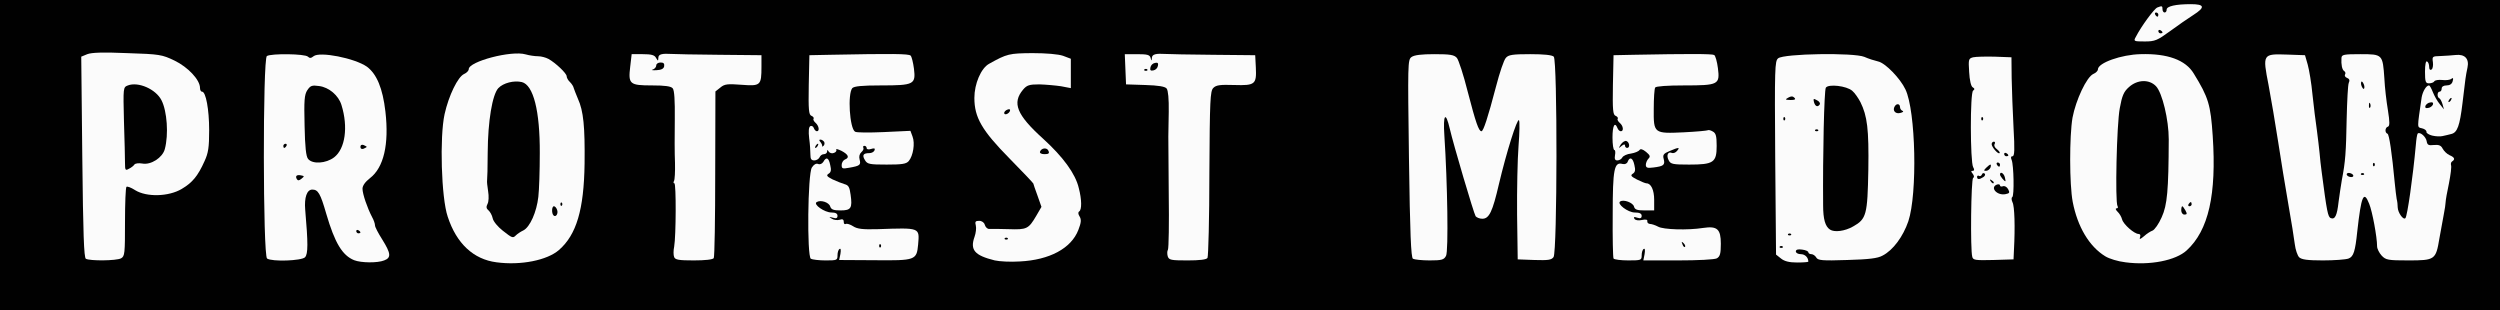 <!DOCTYPE svg PUBLIC "-//W3C//DTD SVG 20010904//EN" "http://www.w3.org/TR/2001/REC-SVG-20010904/DTD/svg10.dtd">
<svg version="1.0" xmlns="http://www.w3.org/2000/svg" width="1200px" height="149px" viewBox="0 0 12000 1490" preserveAspectRatio="xMidYMid meet">
<rect x="0" y="0" width="12000" height="1490" fill="#808080" stroke="none"/>
<g id="layer101" fill="#010101" stroke="none">
 <path d="M0 745 l0 -745 6000 0 6000 0 0 745 0 745 -6000 0 -6000 0 0 -745z"/>
 </g>
<g id="layer102" fill="#fbfbfb" stroke="none">
 <path d="M2383 1259 c-110 -14 -192 -90 -234 -219 -31 -91 -39 -383 -15 -492 20 -90 64 -180 94 -193 12 -5 22 -16 22 -23 0 -37 205 -91 273 -71 17 5 44 9 60 9 15 0 37 6 50 13 34 19 87 69 87 83 0 7 7 20 16 28 9 9 17 22 18 29 2 6 11 30 20 51 27 59 34 135 32 311 -3 221 -39 342 -123 415 -56 49 -183 75 -300 59z m94 -130 c6 -6 22 -17 35 -23 32 -16 64 -89 72 -161 4 -33 7 -127 7 -210 1 -204 -31 -327 -86 -341 -38 -9 -89 4 -113 29 -29 32 -50 158 -51 309 0 70 -2 130 -3 135 -1 4 1 27 5 51 4 24 3 51 -3 61 -7 14 -6 22 5 31 7 6 17 23 20 38 3 15 25 41 48 59 47 37 49 37 64 22z m197 -122 c-3 -9 -10 -17 -15 -17 -11 0 -12 34 -2 44 11 11 24 -9 17 -27z m23 -34 c-4 -3 -7 0 -7 7 0 7 3 10 7 7 3 -4 3 -10 0 -14z"/>
 <path d="M10202 1259 c-35 -4 -78 -17 -97 -29 -77 -47 -133 -142 -156 -261 -16 -84 -16 -316 -1 -404 16 -85 68 -196 100 -210 12 -5 22 -15 22 -22 0 -31 112 -71 205 -73 129 -4 216 28 255 93 71 115 81 150 91 299 19 282 -20 454 -125 550 -52 48 -176 73 -294 57z m130 -152 c10 -4 30 -32 44 -64 27 -59 33 -129 34 -374 0 -94 -31 -223 -61 -255 -32 -34 -89 -33 -130 4 -25 22 -33 41 -44 101 -15 77 -23 450 -11 470 4 6 2 11 -4 11 -7 0 -5 7 4 16 9 8 19 25 22 37 6 24 59 70 79 70 8 0 11 7 7 16 -4 12 1 10 19 -5 13 -12 32 -24 41 -27z m158 -97 c-6 -11 -13 -20 -15 -20 -3 0 -5 9 -5 20 0 11 7 20 15 20 13 0 14 -4 5 -20z m30 -30 c0 -5 -2 -10 -4 -10 -3 0 -8 5 -11 10 -3 6 -1 10 4 10 6 0 11 -4 11 -10z"/>
 <path d="M1700 1249 c-57 -23 -93 -83 -134 -223 -28 -97 -39 -116 -67 -116 -26 0 -39 38 -34 97 14 161 14 212 -1 228 -17 17 -158 22 -182 6 -20 -12 -21 -959 -1 -972 21 -13 183 -11 197 3 8 8 15 8 27 -2 29 -24 197 9 256 50 47 35 76 103 89 216 18 157 -8 268 -74 319 -23 18 -36 36 -36 51 0 25 23 92 46 136 8 14 14 32 14 40 0 8 16 38 35 68 41 66 44 87 9 100 -32 13 -111 12 -144 -1z m30 -133 c0 -3 -4 -8 -10 -11 -5 -3 -10 -1 -10 4 0 6 5 11 10 11 6 0 10 -2 10 -4z m-284 -274 c-22 -5 -30 3 -21 18 5 8 11 7 22 -2 15 -12 14 -13 -1 -16z m158 -87 c53 -41 68 -145 35 -251 -14 -46 -60 -85 -107 -91 -35 -5 -42 -2 -57 20 -14 22 -16 48 -13 170 2 103 7 149 17 160 21 26 86 22 125 -8z m156 -50 c0 -2 -7 -5 -15 -9 -9 -3 -15 0 -15 9 0 9 6 12 15 9 8 -4 15 -7 15 -9z m-385 -5 c3 -5 1 -10 -4 -10 -6 0 -11 5 -11 10 0 6 2 10 4 10 3 0 8 -4 11 -10z"/>
 <path d="M4775 1250 c-97 -24 -120 -50 -97 -114 6 -17 9 -41 6 -53 -5 -19 -2 -23 16 -23 13 0 24 8 27 19 3 11 12 20 21 20 10 -1 52 0 94 1 87 3 95 -1 132 -64 l25 -43 -19 -54 c-11 -30 -20 -56 -20 -58 0 -2 -51 -56 -114 -120 -133 -135 -169 -197 -169 -291 0 -68 32 -143 71 -164 86 -48 96 -50 207 -51 67 0 125 5 148 13 l37 14 0 70 0 71 -47 -9 c-27 -4 -73 -8 -104 -9 -49 0 -60 4 -78 25 -54 64 -31 121 95 235 97 88 156 169 172 237 15 57 15 105 2 113 -6 4 -5 13 2 24 9 15 8 29 -6 65 -34 88 -138 144 -281 151 -44 3 -98 0 -120 -5z m62 -107 c-4 -3 -10 -3 -14 0 -3 4 0 7 7 7 7 0 10 -3 7 -7z m196 -418 c-6 -18 -34 -16 -41 3 -2 7 6 12 22 12 19 0 24 -4 19 -15z m-185 -193 c2 -7 -2 -10 -12 -6 -9 3 -16 11 -16 16 0 13 23 5 28 -10z"/>
 <path d="M8549 1241 l-24 -19 -4 -464 c-3 -433 -2 -465 14 -478 27 -23 364 -28 414 -7 20 9 49 18 66 22 34 7 106 81 131 134 50 104 58 501 14 633 -25 73 -73 139 -124 165 -23 13 -65 18 -170 21 -120 4 -140 2 -148 -12 -5 -9 -16 -16 -23 -16 -8 0 -15 -4 -15 -9 0 -5 -13 -11 -30 -13 -20 -3 -30 0 -30 9 0 7 11 13 24 13 20 0 36 16 36 36 0 2 -24 4 -54 4 -38 0 -61 -6 -77 -19z m8 -58 c-4 -3 -10 -3 -14 0 -3 4 0 7 7 7 7 0 10 -3 7 -7z m40 -60 c-4 -3 -10 -3 -14 0 -3 4 0 7 7 7 7 0 10 -3 7 -7z m298 -36 c64 -36 69 -56 73 -272 3 -196 -5 -258 -38 -325 -10 -19 -27 -44 -39 -54 -27 -24 -115 -34 -127 -15 -8 12 -15 323 -13 564 0 67 10 102 33 117 21 14 71 8 111 -15z m-168 -464 c-4 -3 -10 -3 -14 0 -3 4 0 7 7 7 7 0 10 -3 7 -7z m-160 -60 c-4 -3 -7 0 -7 7 0 7 3 10 7 7 3 -4 3 -10 0 -14z m565 -31 c-6 -2 -12 -10 -12 -18 0 -16 -16 -19 -25 -4 -13 20 3 39 27 32 12 -3 17 -7 10 -10z m-397 -31 c3 -6 -3 -15 -14 -20 -16 -9 -18 -8 -14 9 6 21 18 26 28 11z m-122 -32 c-8 -8 -16 -8 -30 0 -16 9 -14 10 12 11 21 0 26 -3 18 -11z"/>
 <path d="M412 1242 c-9 -7 -13 -116 -17 -489 l-5 -481 29 -12 c21 -8 76 -10 192 -5 155 5 167 7 227 36 64 31 122 92 122 131 0 10 4 18 10 18 18 0 34 85 34 185 0 82 -4 109 -22 148 -32 72 -59 104 -110 134 -62 37 -168 40 -223 6 -20 -13 -39 -20 -42 -16 -4 3 -7 80 -7 169 0 151 -1 164 -19 174 -23 12 -150 13 -169 2z m233 -452 c4 -6 21 -8 38 -5 41 8 97 -28 108 -69 19 -70 11 -183 -16 -235 -27 -53 -111 -90 -161 -71 -23 9 -23 9 -19 172 3 90 5 180 5 201 0 34 2 37 19 27 11 -5 23 -15 26 -20z"/>
 <path d="M3236 1234 c-4 -9 -4 -32 0 -50 9 -51 10 -304 1 -304 -5 0 -5 -5 -2 -11 4 -5 6 -45 5 -87 -2 -42 -2 -137 -1 -211 1 -88 -2 -138 -10 -147 -8 -10 -37 -14 -99 -14 -108 0 -115 -6 -105 -90 l7 -60 53 0 c41 0 57 4 64 18 10 16 10 16 11 0 0 -18 17 -22 66 -19 12 1 113 3 225 4 l204 2 0 55 c0 90 -4 94 -95 87 -67 -5 -82 -4 -102 13 l-24 19 -1 394 c0 217 -3 399 -7 406 -5 7 -41 11 -96 11 -72 0 -89 -3 -94 -16z m-48 -916 c2 -13 -3 -18 -17 -18 -12 0 -21 6 -21 14 0 8 -8 17 -17 20 -10 2 -2 4 17 3 24 -1 36 -7 38 -19z"/>
 <path d="M3892 1242 c-19 -13 -15 -408 5 -438 9 -14 20 -21 30 -17 9 4 19 -1 25 -10 14 -26 26 -20 33 15 6 24 4 35 -8 42 -12 8 -8 13 19 27 19 9 45 19 58 23 19 5 24 14 29 51 9 64 2 75 -48 75 -34 0 -45 -4 -50 -19 -6 -20 -46 -33 -65 -21 -18 11 38 50 71 50 20 0 29 5 29 16 0 11 -6 14 -22 9 -20 -5 -21 -5 -5 5 9 6 26 8 37 5 14 -5 20 -2 20 10 0 9 4 13 10 10 5 -3 21 2 35 11 20 13 45 16 118 14 205 -7 201 -9 194 74 -7 75 -13 77 -210 75 l-169 -1 6 -29 c3 -19 2 -28 -4 -24 -6 3 -10 17 -10 31 0 23 -3 24 -57 24 -32 0 -64 -4 -71 -8z m335 -69 c-4 -3 -7 0 -7 7 0 7 3 10 7 7 3 -4 3 -10 0 -14z"/>
 <path d="M5605 1230 c-3 -11 -3 -25 1 -31 4 -7 6 -127 4 -268 -1 -141 -2 -265 -2 -276 0 -11 1 -64 2 -118 1 -63 -3 -103 -10 -112 -8 -10 -40 -15 -103 -17 l-92 -3 -3 -72 -3 -73 60 0 c48 0 60 3 64 18 4 16 5 16 6 0 1 -18 19 -22 67 -19 12 1 113 3 225 4 l204 2 3 58 c4 82 -3 88 -104 85 -67 -2 -86 0 -100 14 -15 15 -17 56 -19 410 0 217 -5 399 -9 406 -5 8 -37 12 -96 12 -80 0 -89 -2 -95 -20z m-98 -897 c-4 -3 -10 -3 -14 0 -3 4 0 7 7 7 7 0 10 -3 7 -7z m51 -17 c3 -13 -1 -17 -14 -14 -11 2 -20 11 -22 22 -3 13 1 17 14 14 11 -2 20 -11 22 -22z"/>
 <path d="M6782 1242 c-9 -7 -14 -117 -19 -482 -6 -453 -6 -473 12 -486 13 -10 49 -14 110 -14 75 0 95 3 108 18 8 9 32 82 52 162 39 150 53 190 66 190 9 0 30 -62 70 -215 17 -66 38 -128 47 -137 12 -15 33 -18 117 -18 65 0 105 4 113 12 18 18 17 937 -1 962 -10 14 -26 16 -92 14 l-80 -3 -3 -215 c-1 -118 2 -267 7 -330 5 -63 6 -119 2 -123 -9 -9 -60 154 -96 306 -31 134 -47 167 -80 167 -13 0 -27 -6 -32 -12 -9 -14 -107 -346 -124 -420 -20 -86 -33 -70 -26 33 15 227 20 555 8 577 -10 19 -20 22 -79 22 -37 0 -73 -4 -80 -8z"/>
 <path d="M7745 1241 c-3 -5 -5 -101 -4 -213 0 -217 7 -252 47 -241 12 3 22 -2 25 -11 10 -26 25 -18 32 16 6 24 4 35 -8 42 -12 8 -8 13 21 28 20 10 40 18 45 18 22 0 37 32 37 79 l0 51 -46 0 c-37 0 -47 -4 -51 -19 -5 -18 -49 -35 -66 -24 -18 11 37 53 70 53 23 0 33 5 33 16 0 11 -6 14 -21 9 -15 -5 -19 -4 -14 5 4 7 19 10 36 6 19 -4 28 -2 26 6 -1 7 5 12 13 13 8 0 26 6 39 13 24 14 141 18 217 6 67 -10 84 6 84 76 0 48 -4 61 -19 70 -11 6 -91 10 -187 10 l-166 0 6 -30 c3 -19 2 -29 -4 -25 -6 3 -10 17 -10 31 0 23 -3 24 -64 24 -36 0 -67 -4 -71 -9z m336 -74 c-10 -9 -11 -8 -5 6 3 10 9 15 12 12 3 -3 0 -11 -7 -18z"/>
 <path d="M9467 1233 c-10 -33 -6 -373 4 -379 6 -3 5 -11 -2 -20 -9 -11 -9 -14 0 -14 8 0 9 -6 2 -18 -14 -26 -15 -359 0 -367 8 -6 8 -10 -2 -16 -8 -4 -15 -34 -17 -73 -4 -62 -3 -65 19 -71 13 -3 60 -4 104 -3 l80 3 1 100 c1 55 5 162 9 238 6 106 5 137 -5 137 -8 0 -9 6 -4 18 10 24 13 172 3 178 -5 3 -4 14 1 25 10 18 13 118 7 229 l-2 45 -97 3 c-85 2 -97 1 -101 -15z m172 -325 c-6 -11 -17 -17 -25 -14 -8 3 -14 1 -14 -4 0 -5 -7 -7 -15 -4 -35 14 1 54 41 46 20 -4 22 -7 13 -24z m-69 -32 c0 -3 -5 -8 -12 -12 -7 -4 -8 -3 -4 4 7 12 16 16 16 8z m53 -26 c-5 -19 -23 -29 -23 -12 0 7 20 32 26 32 1 0 0 -9 -3 -20z m-103 0 c8 -5 11 -13 6 -17 -5 -4 -11 -2 -13 5 -3 6 -9 10 -14 6 -5 -3 -9 0 -9 5 0 13 10 14 30 1z m34 -45 c3 -8 3 -15 0 -15 -3 0 -12 7 -20 15 -13 13 -13 15 -1 15 8 0 17 -7 21 -15z m46 -15 c0 -5 -5 -10 -11 -10 -5 0 -7 5 -4 10 3 6 8 10 11 10 2 0 4 -4 4 -10z m40 -44 c0 -3 -4 -8 -10 -11 -5 -3 -10 -1 -10 4 0 6 5 11 10 11 6 0 10 -2 10 -4z m-55 -30 c-10 -7 -15 -18 -11 -24 4 -7 2 -12 -3 -12 -6 0 -11 5 -11 12 0 14 31 50 38 43 3 -3 -3 -11 -13 -19z m-68 -153 c-4 -3 -7 0 -7 7 0 7 3 10 7 7 3 -4 3 -10 0 -14z"/>
 <path d="M11036 1235 c-8 -8 -18 -37 -21 -63 -3 -26 -17 -112 -31 -192 -14 -80 -36 -215 -49 -300 -13 -85 -34 -208 -46 -272 -29 -149 -29 -150 90 -146 l85 3 13 45 c7 25 18 90 23 145 6 55 15 132 21 170 5 39 11 88 13 110 2 22 6 63 10 90 25 192 30 217 44 222 20 8 30 -13 37 -77 4 -30 11 -78 16 -107 17 -87 20 -132 23 -293 2 -85 6 -163 10 -172 6 -12 3 -20 -8 -24 -9 -3 -13 -11 -10 -16 4 -6 2 -13 -4 -17 -10 -6 -15 -31 -13 -63 1 -16 12 -18 91 -18 107 0 107 1 115 117 2 43 10 111 17 152 9 57 9 76 0 79 -14 4 -16 29 -2 34 8 3 21 89 35 238 3 30 7 64 9 75 3 11 5 29 5 41 1 25 27 62 37 51 9 -9 36 -197 50 -351 2 -27 6 -52 9 -55 11 -10 40 16 43 37 3 18 9 21 35 18 24 -2 34 2 42 18 6 11 20 25 33 31 24 10 28 20 12 30 -5 3 -7 11 -5 18 3 7 -2 46 -10 87 -9 41 -16 82 -16 90 0 8 -4 35 -9 60 -5 25 -14 77 -21 115 -17 102 -21 105 -149 105 -98 0 -108 -2 -128 -23 -12 -13 -22 -33 -22 -45 0 -44 -23 -168 -38 -204 -26 -66 -38 -39 -57 132 -10 97 -18 122 -42 131 -13 5 -69 9 -123 9 -75 0 -102 -4 -114 -15z m259 -395 c-3 -5 -13 -10 -21 -10 -8 0 -12 5 -9 10 3 6 13 10 21 10 8 0 12 -4 9 -10z m52 -7 c-4 -3 -10 -3 -14 0 -3 4 0 7 7 7 7 0 10 -3 7 -7z m50 -50 c-4 -3 -7 0 -7 7 0 7 3 10 7 7 3 -4 3 -10 0 -14z m-20 -285 c-3 -8 -6 -5 -6 6 -1 11 2 17 5 13 3 -3 4 -12 1 -19z m-31 -94 c-4 -9 -9 -15 -11 -12 -3 3 -3 13 1 22 4 9 9 15 11 12 3 -3 3 -13 -1 -22z"/>
 <path d="M4040 792 c0 -11 7 -22 15 -26 24 -9 18 -24 -16 -42 -17 -8 -28 -11 -25 -6 3 6 -2 13 -11 16 -9 4 -20 1 -25 -6 -6 -10 -8 -10 -8 0 0 6 -7 12 -15 12 -9 0 -18 7 -21 15 -4 8 -15 15 -25 15 -15 0 -19 -7 -19 -27 0 -16 -2 -51 -6 -79 -4 -34 -2 -54 5 -58 6 -4 14 0 17 8 3 9 10 16 15 16 14 0 10 -26 -6 -40 -8 -7 -13 -16 -10 -20 3 -4 -2 -11 -10 -14 -13 -5 -15 -28 -13 -148 l3 -143 100 -2 c301 -6 377 -5 386 4 5 5 12 33 16 63 9 75 0 80 -158 80 -93 0 -129 4 -138 13 -23 28 -13 192 13 209 6 5 68 5 138 2 l128 -6 10 27 c13 33 3 93 -18 118 -12 14 -32 17 -106 17 -82 0 -93 -2 -104 -21 -15 -24 -9 -34 21 -34 11 0 22 -6 25 -14 3 -9 -1 -11 -17 -6 -12 4 -21 2 -21 -4 0 -6 -5 -11 -11 -11 -5 0 -8 4 -5 9 3 5 -1 14 -9 21 -9 8 -13 21 -9 35 7 27 2 31 -49 40 -33 6 -37 5 -37 -13z m-115 -92 c3 -5 4 -10 1 -10 -3 0 -8 5 -11 10 -3 6 -4 10 -1 10 3 0 8 -4 11 -10z m31 -19 c-4 -6 -12 -11 -18 -11 -7 0 -7 4 1 13 6 8 9 16 7 19 -1 3 1 2 7 -2 5 -5 6 -13 3 -19z"/>
 <path d="M7900 791 c0 -9 6 -23 13 -30 10 -10 7 -16 -12 -32 -16 -13 -27 -16 -31 -9 -4 6 -22 14 -41 17 -19 2 -38 11 -42 19 -4 8 -15 14 -24 14 -11 0 -14 -7 -11 -25 3 -14 1 -25 -3 -25 -5 0 -9 -27 -9 -60 0 -57 11 -78 24 -45 3 8 10 15 16 15 15 0 12 -26 -5 -40 -8 -7 -13 -16 -10 -20 3 -4 -2 -11 -10 -14 -13 -5 -15 -28 -13 -148 l3 -143 95 -2 c261 -5 379 -5 388 1 6 3 14 32 18 63 10 79 3 83 -162 83 -81 0 -135 4 -139 10 -4 6 -7 52 -7 102 -1 119 0 120 146 113 61 -3 112 -8 114 -10 3 -2 13 0 23 6 15 8 19 21 19 69 0 80 -15 90 -132 90 -77 0 -89 -2 -98 -20 -13 -24 -4 -44 15 -36 8 3 19 -2 25 -10 16 -18 8 -18 -36 1 -29 12 -34 18 -28 39 7 28 -1 34 -50 40 -29 4 -36 1 -36 -13z m-100 -92 c0 6 5 11 10 11 15 0 12 -27 -3 -33 -7 -3 -19 5 -27 16 -12 20 -12 21 3 8 11 -9 17 -10 17 -2z"/>
 <path d="M11675 651 c-16 -4 -29 -12 -28 -18 1 -6 -8 -14 -21 -17 -25 -6 -24 4 -2 -149 5 -28 22 -57 35 -57 4 0 12 15 19 33 7 17 21 43 33 57 l20 25 -7 -25 c-4 -14 -11 -26 -15 -28 -12 -5 -11 -32 1 -32 6 0 10 -7 10 -15 0 -9 9 -15 24 -15 15 0 26 -7 29 -21 4 -14 2 -17 -6 -11 -7 6 -26 8 -44 6 -18 -2 -35 1 -38 6 -3 6 -15 10 -26 10 -16 0 -19 -7 -19 -56 0 -34 4 -53 10 -49 6 3 10 15 10 26 0 12 4 17 11 13 6 -3 9 -19 7 -35 -4 -28 -3 -29 36 -30 23 -1 55 -3 73 -5 44 -5 66 18 57 60 -4 17 -8 42 -10 56 -2 14 -8 66 -14 115 -13 109 -25 141 -53 148 -12 3 -31 8 -42 10 -11 3 -33 2 -50 -2z m3 -149 c3 -9 -2 -13 -14 -10 -9 1 -19 9 -22 16 -3 9 2 13 14 10 9 -1 19 -9 22 -16z m87 -22 c3 -5 4 -10 1 -10 -3 0 -8 5 -11 10 -3 6 -4 10 -1 10 3 0 8 -4 11 -10z"/>
 <path d="M10252 177 c26 -51 88 -135 103 -141 23 -9 25 -8 25 9 0 8 5 15 10 15 6 0 10 -6 10 -14 0 -16 43 -26 116 -26 67 0 70 15 12 52 -24 15 -74 50 -111 77 -62 45 -73 50 -122 50 -53 0 -55 -1 -43 -22z m128 -21 c0 -3 -4 -8 -10 -11 -5 -3 -10 -1 -10 4 0 6 5 11 10 11 6 0 10 -2 10 -4z m-20 -86 c0 -5 -5 -10 -11 -10 -5 0 -7 5 -4 10 3 6 8 10 11 10 2 0 4 -4 4 -10z"/>
 </g>

</svg>